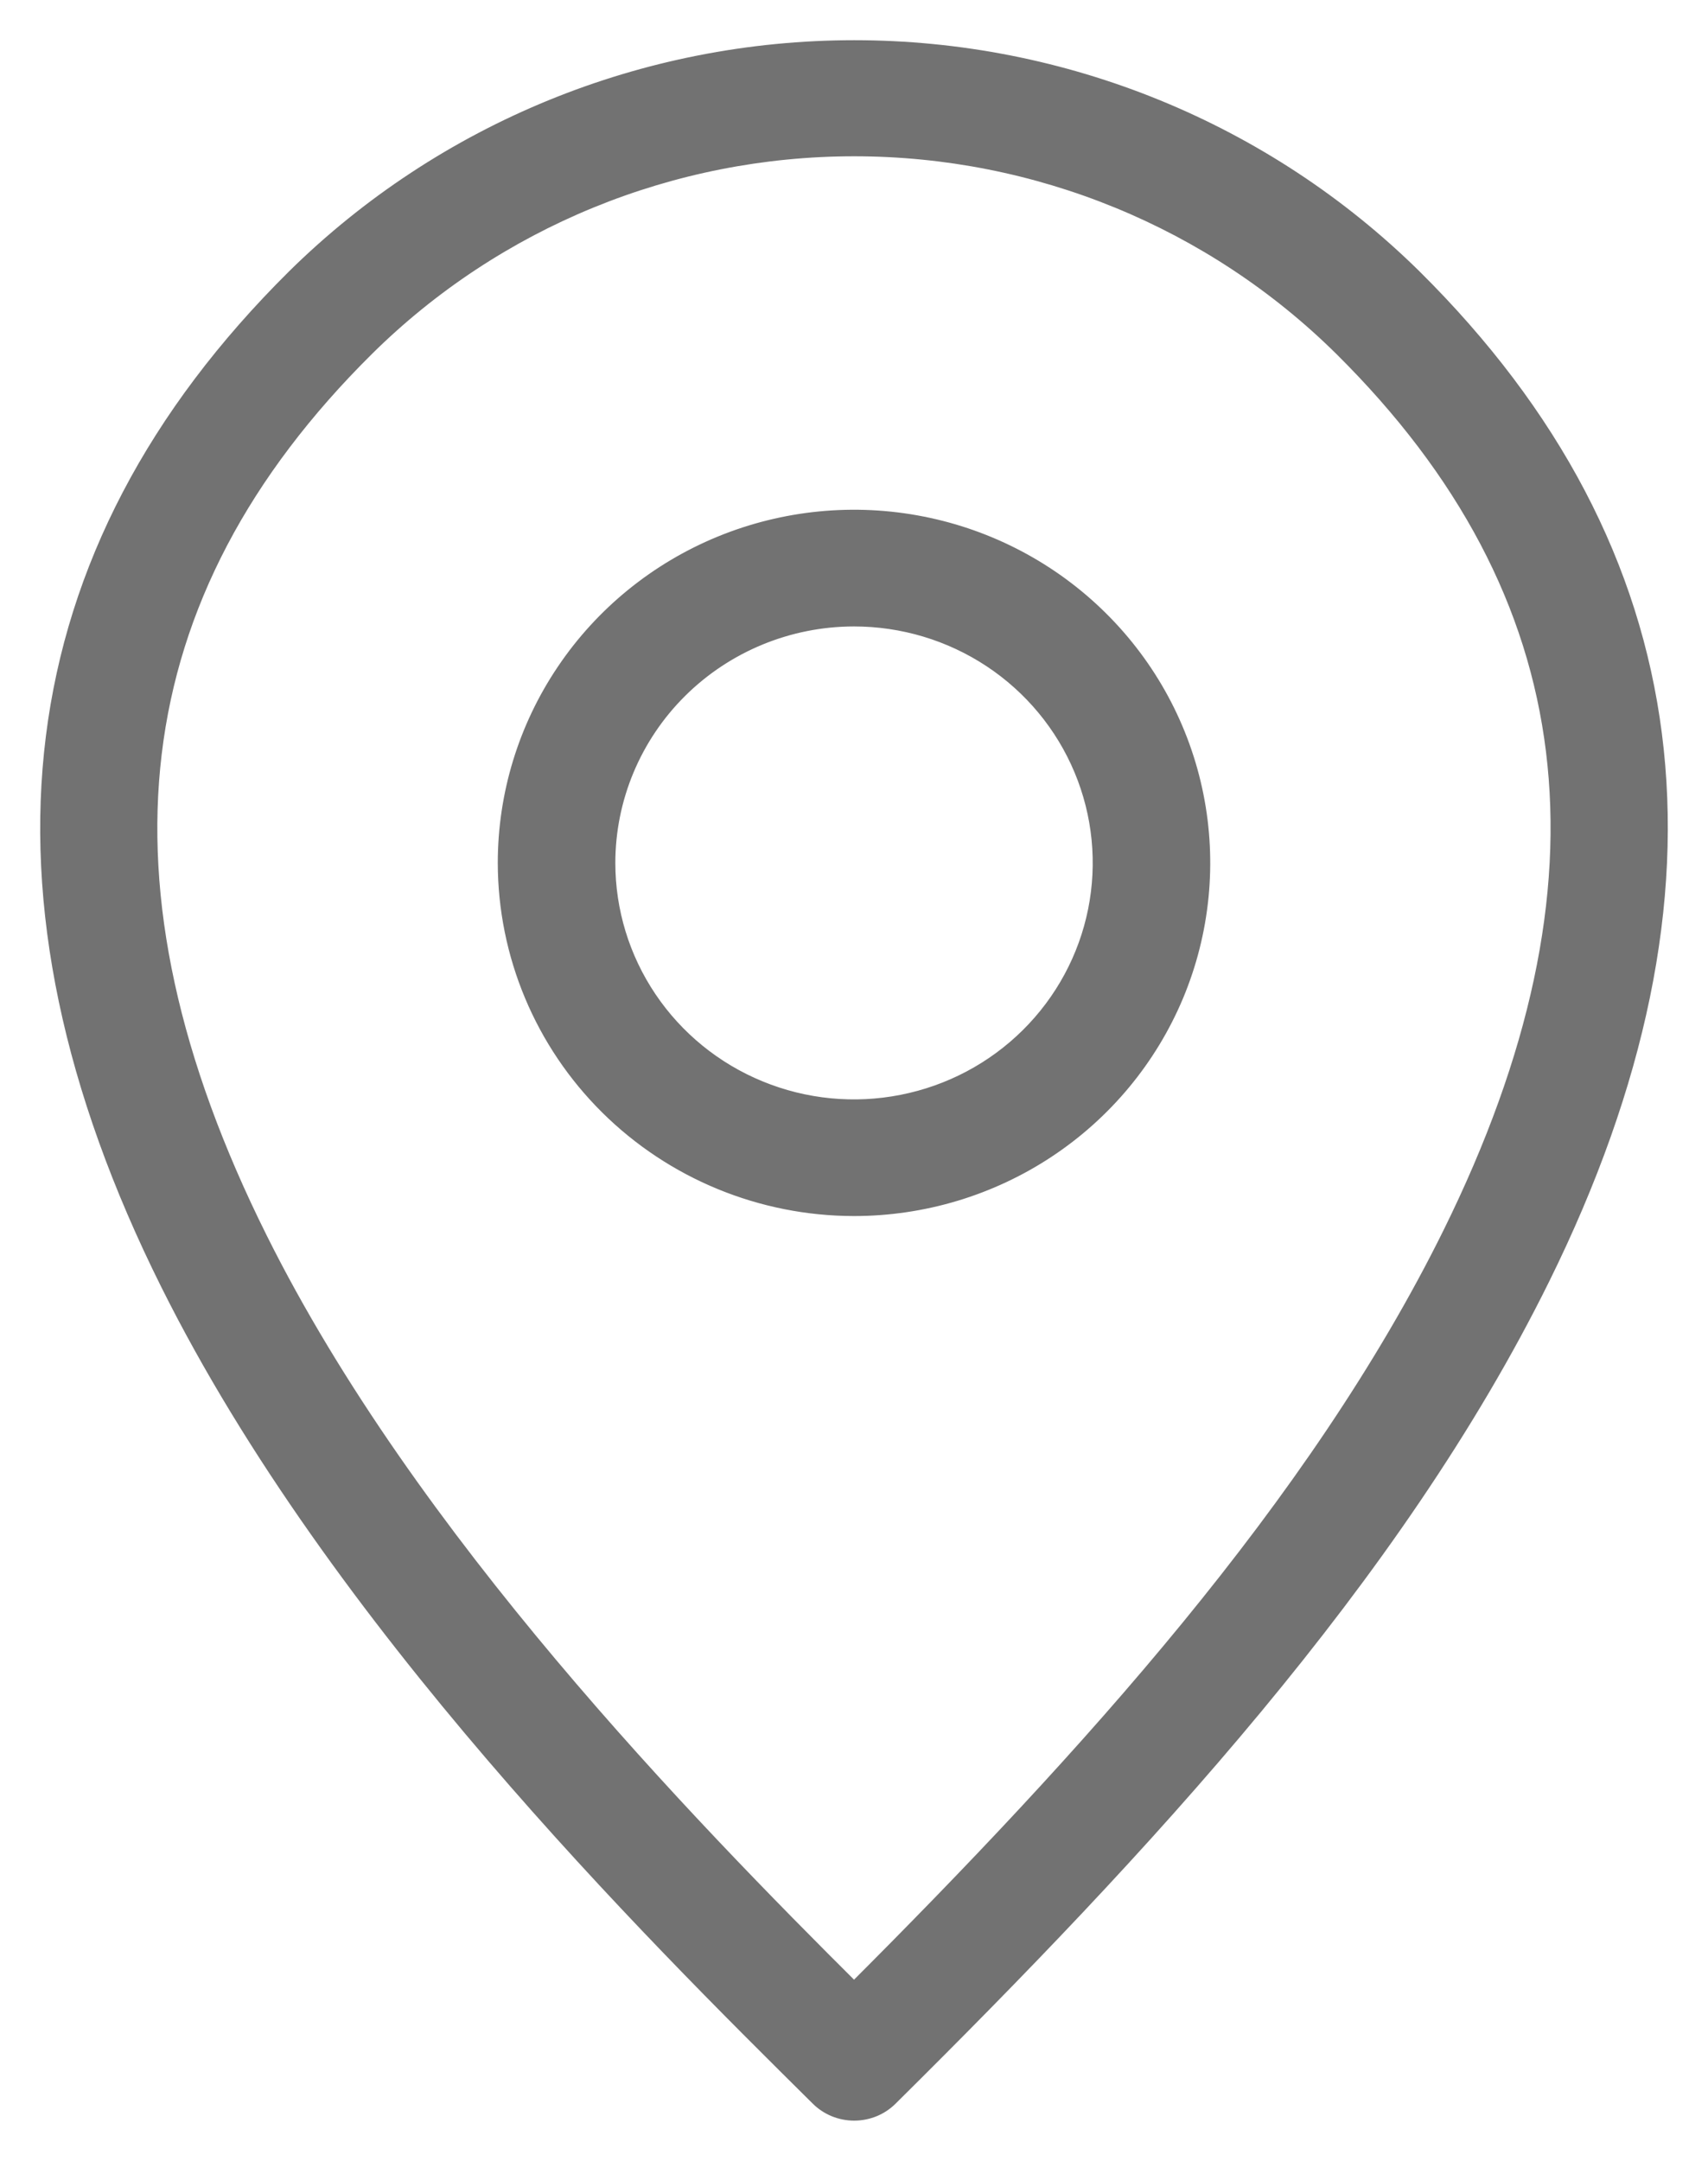 <svg width="34" height="43" viewBox="0 0 34 43" fill="none" xmlns="http://www.w3.org/2000/svg">
<path fill-rule="evenodd" clip-rule="evenodd" d="M16.999 12.266C17.979 12.266 18.936 12.553 19.751 13.092C20.565 13.631 21.2 14.397 21.575 15.294C21.95 16.19 22.048 17.177 21.857 18.128C21.666 19.08 21.194 19.954 20.502 20.64C19.809 21.327 18.927 21.794 17.966 21.983C17.006 22.173 16.01 22.076 15.105 21.704C14.2 21.333 13.427 20.704 12.883 19.897C12.339 19.09 12.049 18.142 12.049 17.171C12.05 15.871 12.572 14.624 13.5 13.704C14.428 12.785 15.687 12.267 16.999 12.266ZM16.999 23.999C18.362 23.999 19.695 23.599 20.828 22.849C21.962 22.099 22.845 21.032 23.367 19.785C23.888 18.537 24.025 17.164 23.759 15.84C23.493 14.515 22.837 13.299 21.873 12.344C20.91 11.389 19.682 10.738 18.345 10.475C17.008 10.211 15.623 10.347 14.363 10.863C13.104 11.38 12.028 12.255 11.271 13.378C10.513 14.501 10.109 15.821 10.109 17.171C10.111 18.981 10.837 20.717 12.129 21.997C13.421 23.277 15.172 23.997 16.999 23.999ZM7.264 6.901C2.311 11.808 1.613 17.62 5.129 24.672C8.11 30.657 13.621 36.315 17.001 39.678C21.653 35.03 26.235 29.996 28.916 24.567C32.377 17.557 31.666 11.779 26.742 6.901C24.157 4.345 20.655 2.91 17.003 2.91C13.352 2.91 9.849 4.345 7.264 6.901ZM16.318 41.718C16.408 41.808 16.515 41.879 16.632 41.927C16.75 41.975 16.876 42 17.003 42C17.131 42 17.257 41.975 17.375 41.927C17.492 41.879 17.599 41.808 17.689 41.718C22.689 36.765 27.723 31.36 30.66 25.411C34.477 17.682 33.621 10.995 28.116 5.542C25.163 2.633 21.169 1 17.005 1C12.841 1 8.847 2.633 5.895 5.542C0.358 11.027 -0.488 17.75 3.39 25.523C6.728 32.217 12.966 38.398 16.318 41.718Z" fill="#727272" stroke="#727272" stroke-width="0.4"/>
</svg>
